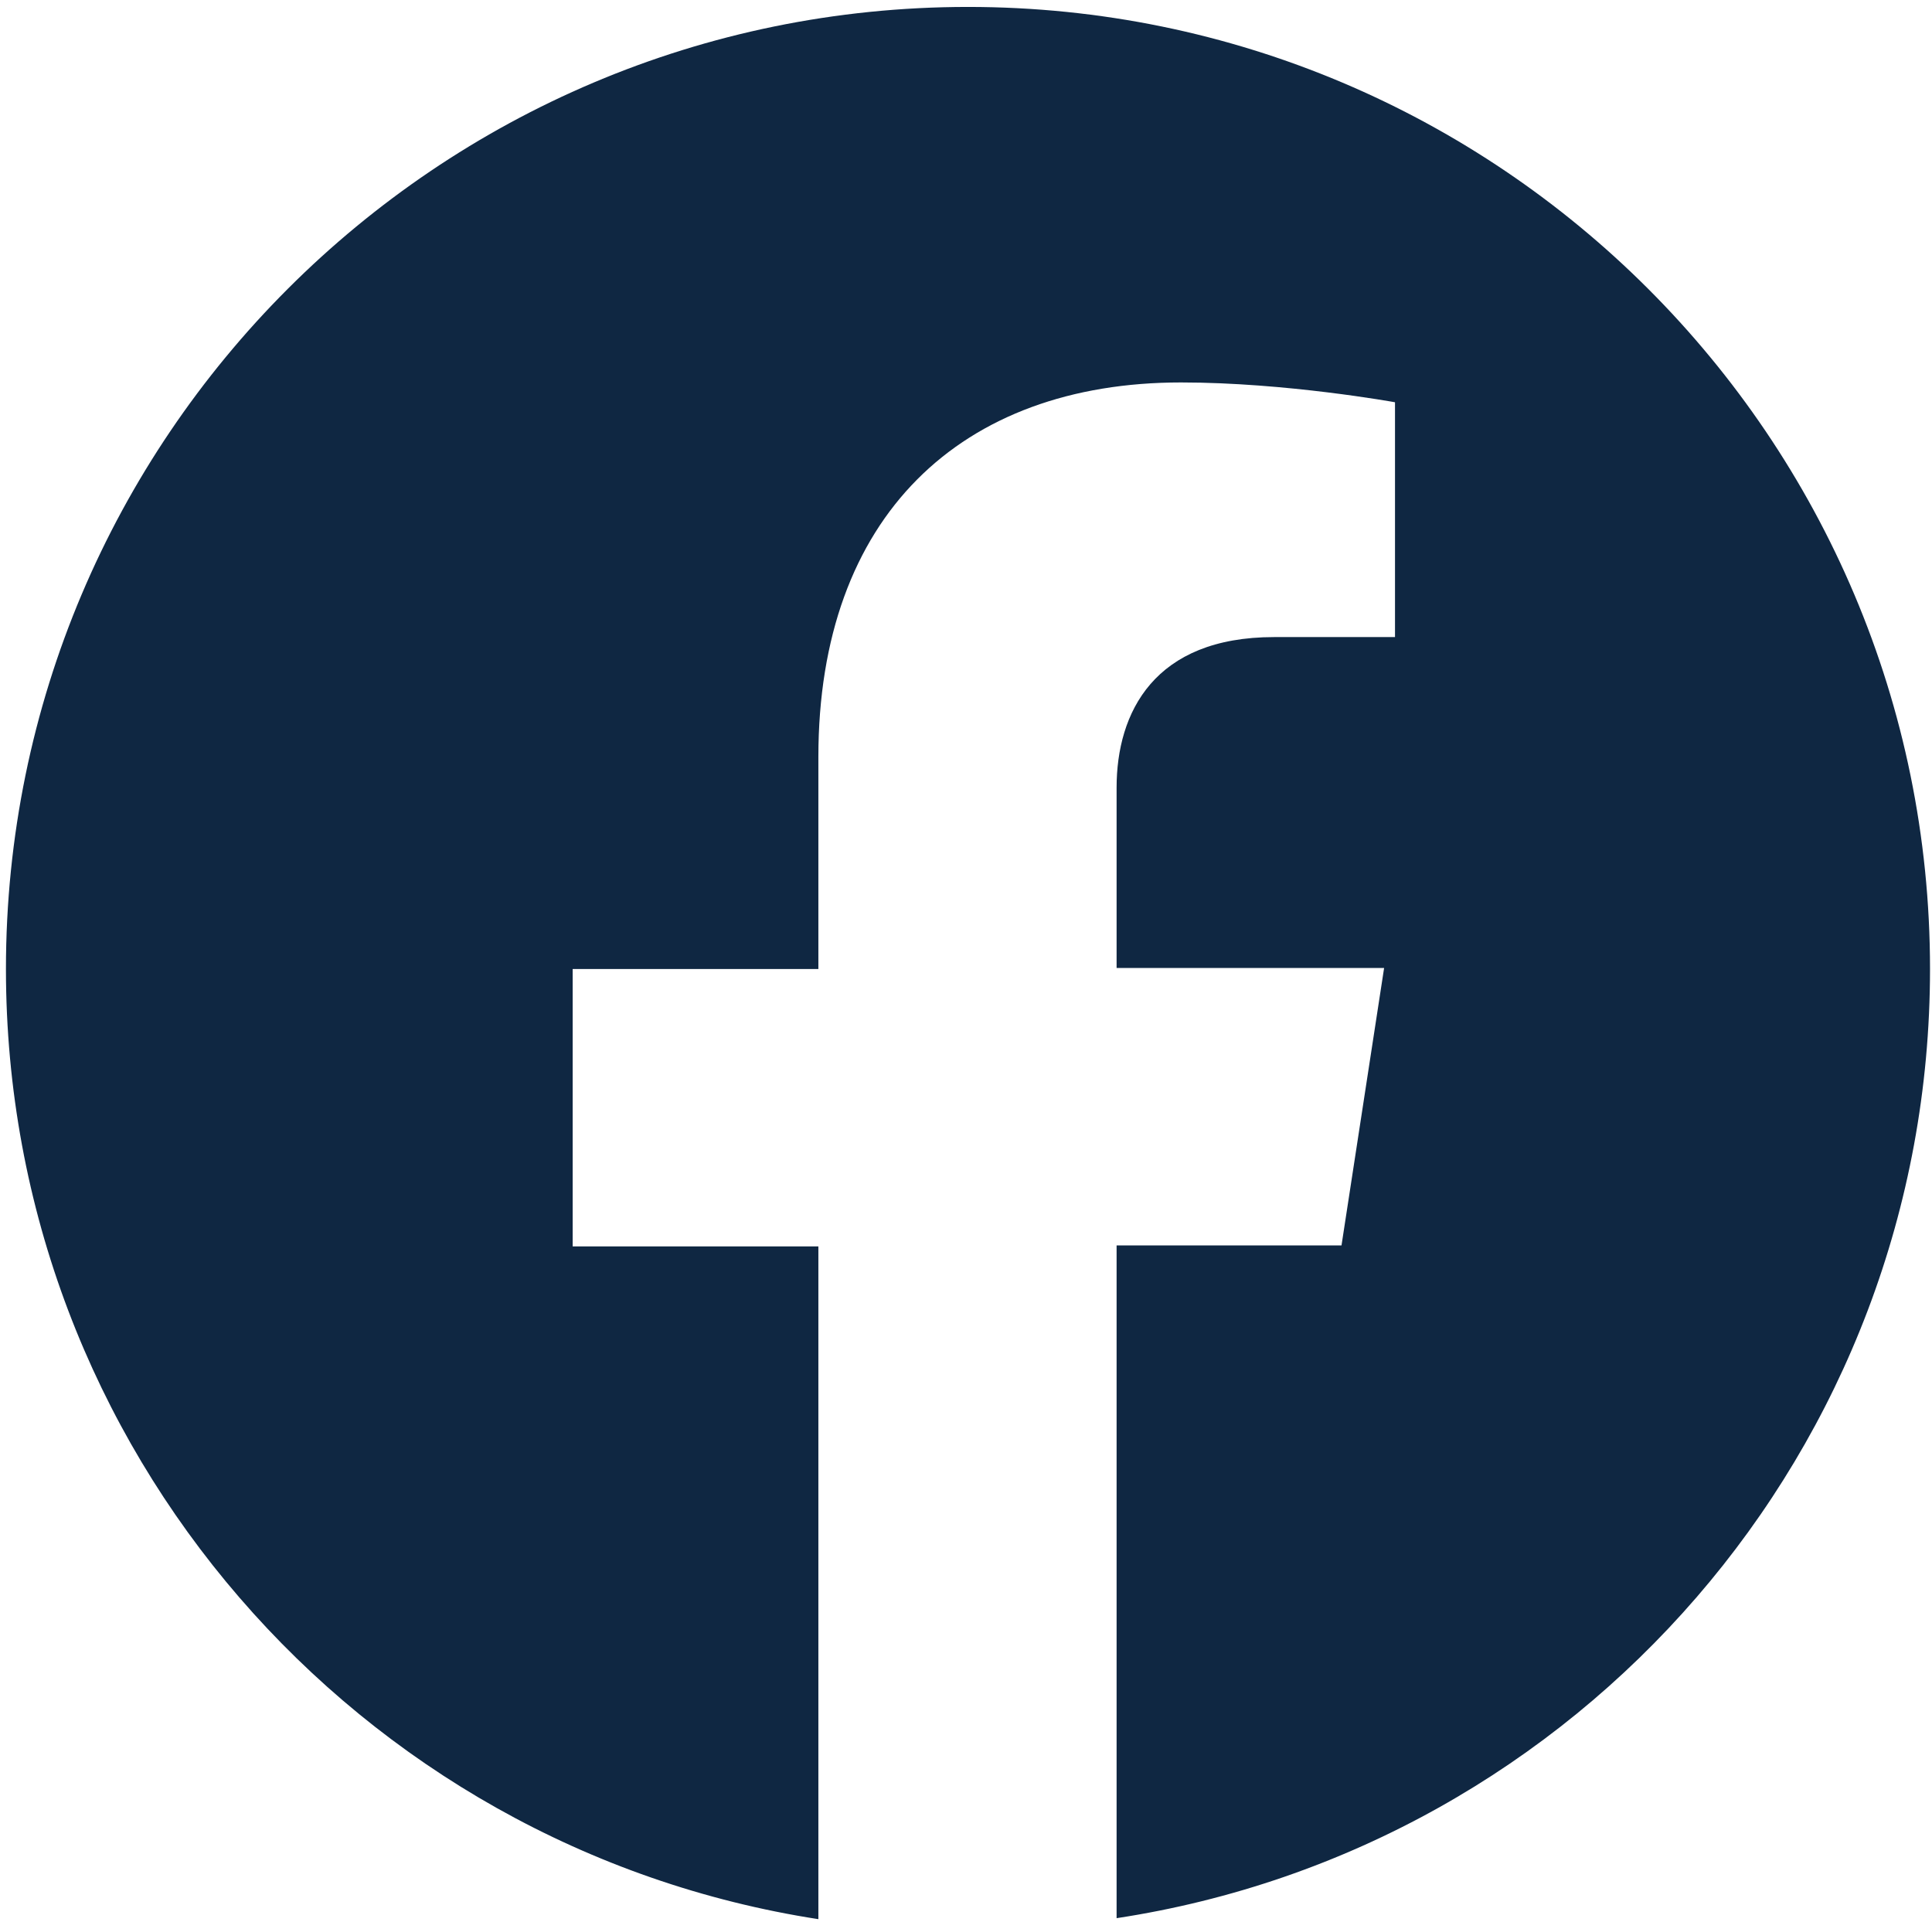 <?xml version="1.0" encoding="UTF-8"?>
<svg width="195px" height="194px" viewBox="0 0 195 194" version="1.1" xmlns="http://www.w3.org/2000/svg" xmlns:xlink="http://www.w3.org/1999/xlink">
    <!-- Generator: Sketch 61.2 (89653) - https://sketch.com -->
    <title>Path</title>
    <desc>Created with Sketch.</desc>
    <g id="Symbols" stroke="none" stroke-width="1" fill="none" fill-rule="evenodd">
        <g id="FindUs-FB-RGB-Wht" transform="translate(-853, 0)" fill="#0f2742">
            <path d="M1047.8,97.8 C1047.8,44.2 1004.3,0.7 950.7,0.7 C897.1,0.7 853.6,44.2 853.6,97.8 C853.6,146.3 889.1,186.5 935.6,193.7 L935.6,125.8 L910.8,125.8 L910.8,97.8 L935.6,97.8 L935.6,76.4 C935.6,52.1 950,38.6 972.2,38.6 C982.8,38.6 993.8,40.6 993.8,40.6 L993.8,64.3 L981.6,64.3 C969.5,64.3 965.7,71.9 965.7,79.5 L965.7,97.7 L992.7,97.7 L988.4,125.7 L965.7,125.7 L965.7,193.6 C1012.3,186.5 1047.8,146.3 1047.8,97.8 Z" id="Path"></path>
        </g>
    </g>
</svg>